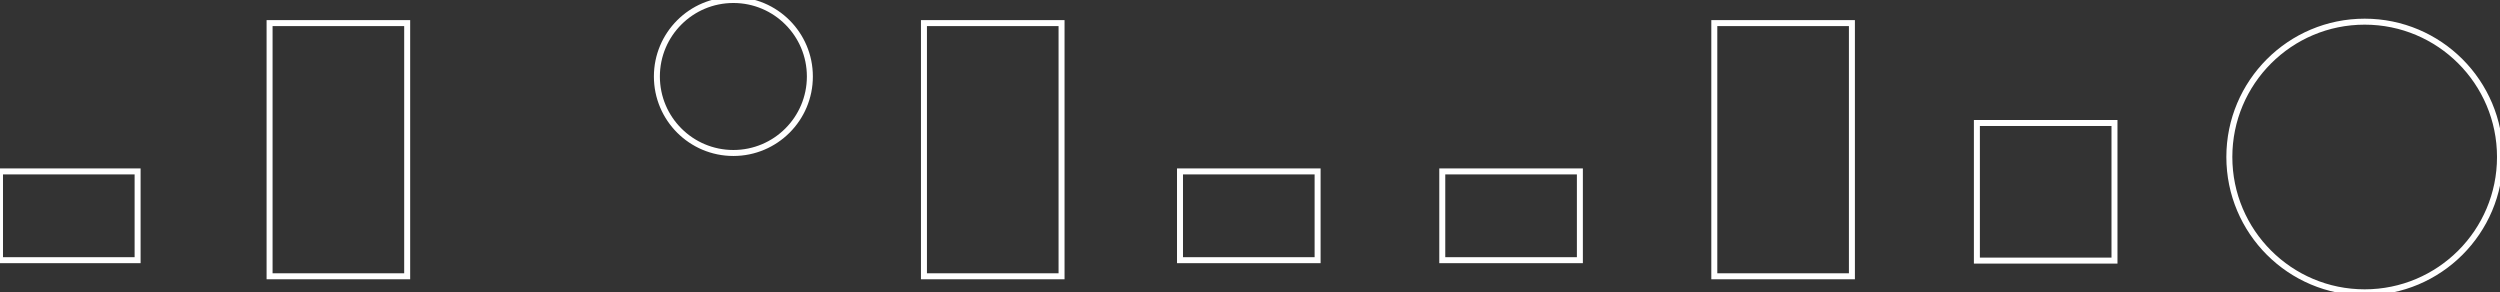<svg xmlns="http://www.w3.org/2000/svg" width="417.69" height="48.84" viewBox="0 0 417.69 48.84"><rect x="0" y="0" width="417.69" height="48.84" fill="#333333" stroke="none"/><rect x="45.04" y="3.86" width="22.99" height="42.3" style="fill:none; stroke: #FFF;"/><rect x="154.37" y="3.86" width="22.99" height="42.3" style="fill:none; stroke: #FFF;"/><rect x="286.42" y="3.86" width="22.99" height="42.3" style="fill:none; stroke: #FFF;"/><rect x="330.29" y="20.55" width="22.99" height="22.99" style="fill:none; stroke: #FFF;"/><rect y="28.64" width="22.99" height="14.83" style="fill:none; stroke: #FFF;"/><rect x="240.97" y="28.64" width="22.99" height="14.83" style="fill:none; stroke: #FFF;"/><rect x="197.15" y="28.64" width="22.99" height="14.83" style="fill:none; stroke: #FFF"/><circle cx="122.53" cy="12.78" r="12.78" style="fill:none; stroke: #FFF;"/><circle cx="395.08" cy="26.23" r="22.61" style="fill:none; stroke: #FFF"/></svg>